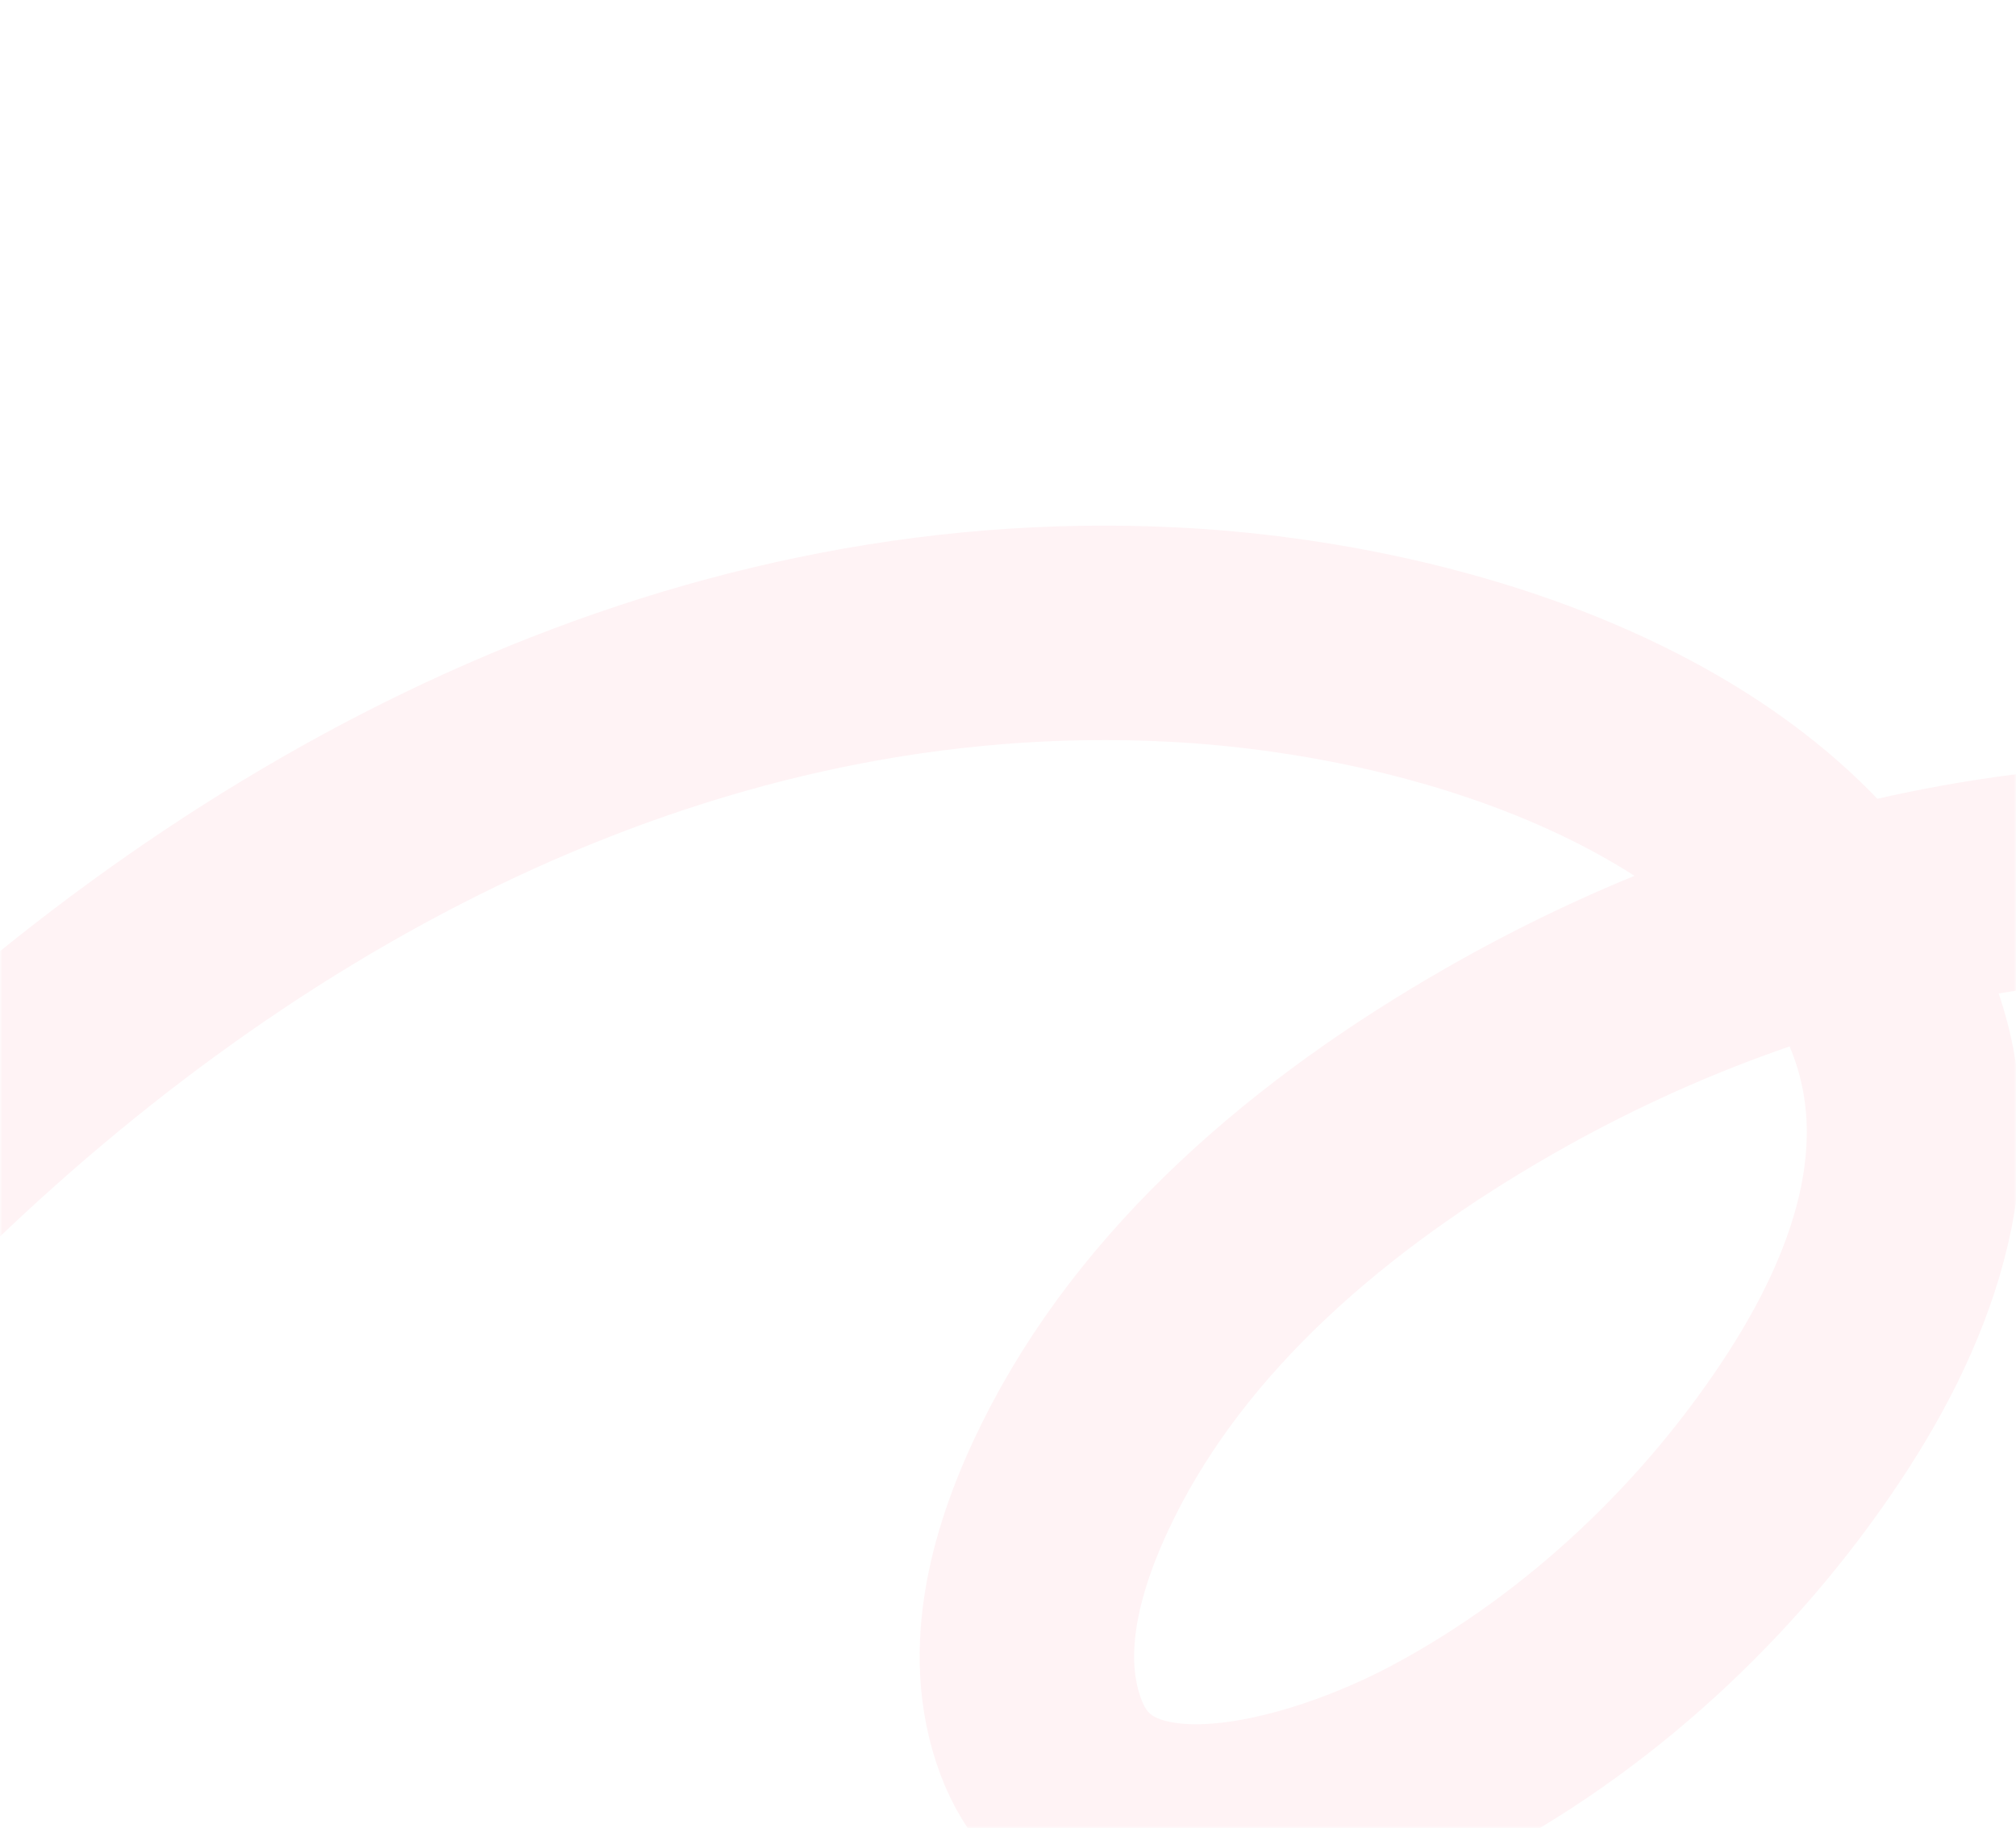 <svg width="376" height="341" viewBox="0 0 376 341" fill="none" xmlns="http://www.w3.org/2000/svg">
<mask id="mask0_19633_49342" style="mask-type:alpha" maskUnits="userSpaceOnUse" x="0" y="0" width="376" height="341">
<rect width="376" height="341" rx="30" fill="#FFCBD5"/>
</mask>
<g mask="url(#mask0_19633_49342)">
<g filter="url(#filter0_b_19633_49342)">
<path d="M563.441 220.676C542.888 201.947 491.639 176.956 467.842 170.322C405.217 152.859 337.236 164.894 279.57 197.958C246.395 216.979 217.059 241.958 201.032 274.356C193.339 289.909 188.144 307.951 194.121 323.947C204.896 352.786 246.386 340.338 268.897 328.353C298.007 312.856 322.419 289.04 339.189 262.998C354.839 238.698 363.063 211.629 351.669 186.188C331.605 141.39 270.271 120.972 218.776 118.363C128.694 113.799 46.979 157.82 -14.886 217.191C-44.354 245.47 -68.489 277.943 -86.397 312.638C-90.51 320.607 -107.094 359.242 -107.094 359.242C-113.74 380.87 -119.65 404.536 -122.903 446.999C-126.156 489.462 -117.56 532.125 -114.806 541.072" stroke="#FFEDF0" stroke-opacity="0.63" stroke-width="40" stroke-linecap="round"/>
</g>
</g>
<defs>
<filter id="filter0_b_19633_49342" x="-156.2" y="85.462" width="752.216" height="488.189" filterUnits="userSpaceOnUse" color-interpolation-filters="sRGB">
<feFlood flood-opacity="0" result="BackgroundImageFix"/>
<feGaussianBlur in="BackgroundImageFix" stdDeviation="6.287"/>
<feComposite in2="SourceAlpha" operator="in" result="effect1_backgroundBlur_19633_49342"/>
<feBlend mode="normal" in="SourceGraphic" in2="effect1_backgroundBlur_19633_49342" result="shape"/>
</filter>
</defs>
</svg>
